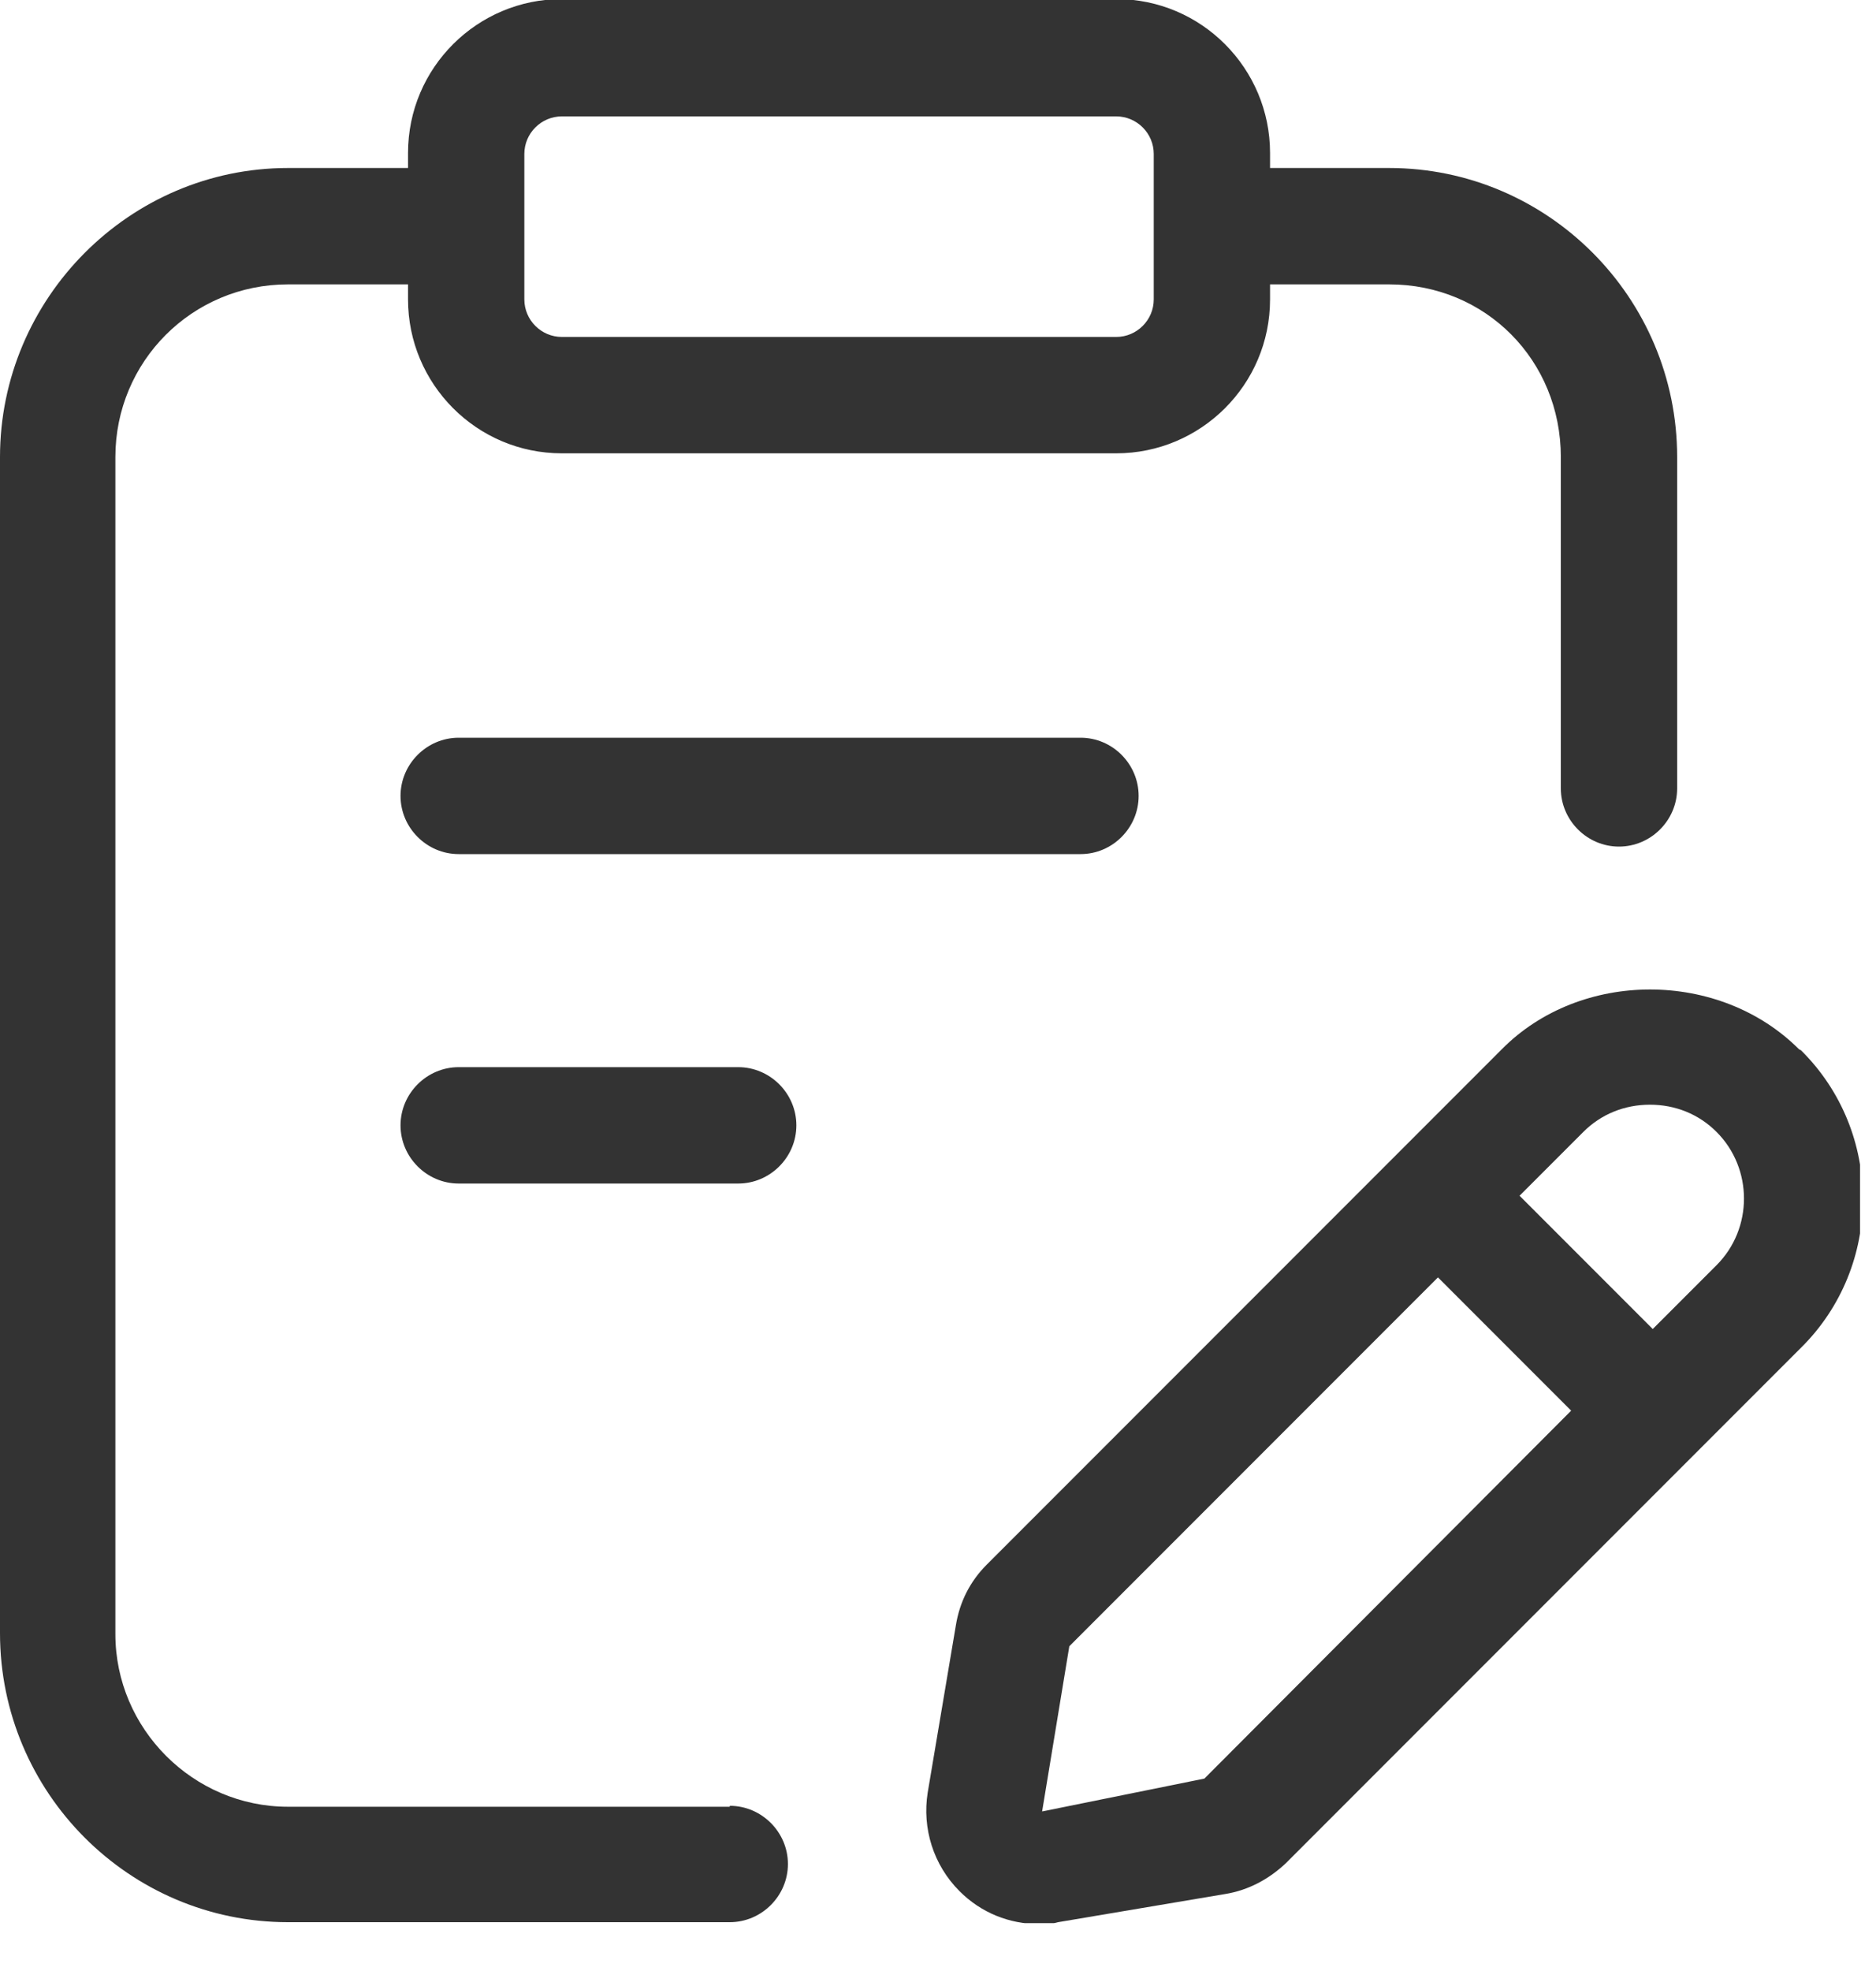 <svg width="20" height="21" viewBox="0 0 20 21" fill="none" xmlns="http://www.w3.org/2000/svg">
<g clip-path="url(#clip0_260_10)">
<path d="M4.89 7.86C4.55 7.86 4.27 8.14 4.27 8.48C4.27 8.82 4.55 9.1 4.89 9.1H11.52C11.86 9.1 12.139 8.82 12.139 8.48C12.139 8.14 11.86 7.86 11.52 7.86H4.89Z" fill="#333333"/>
<path d="M7.87 11.37H4.89C4.55 11.37 4.27 11.65 4.27 11.99C4.27 12.33 4.55 12.61 4.89 12.61H7.87C8.21 12.61 8.49 12.33 8.49 11.99C8.49 11.65 8.21 11.37 7.87 11.37Z" fill="#333333"/>
<path d="M5.59 1.64C5.59 1.42 5.77 1.24 5.99 1.24H11.9C12.12 1.24 12.3 1.42 12.3 1.64V3.19C12.3 3.41 12.12 3.59 11.9 3.59H5.99C5.77 3.59 5.59 3.41 5.59 3.19V1.64ZM7.78 19.25H3.07C2.06 19.25 1.23 18.42 1.23 17.41V4.87C1.23 3.85 2.05 3.03 3.07 3.03H4.35V3.19C4.35 4.09 5.08 4.83 5.99 4.83H11.9C12.8 4.83 13.54 4.1 13.54 3.19V3.03H14.81C15.84 3.03 16.64 3.84 16.64 4.87V8.4C16.64 8.74 16.92 9.02 17.26 9.02C17.6 9.02 17.88 8.74 17.88 8.4V4.87C17.88 3.17 16.5 1.79 14.81 1.79H13.54V1.63C13.54 0.73 12.81 -0.01 11.9 -0.01H5.99C5.09 -0.01 4.35 0.72 4.35 1.63V1.79H3.07C1.38 1.79 0 3.18 0 4.87V17.4C0 19.1 1.38 20.48 3.07 20.48H7.78C8.12 20.48 8.4 20.2 8.4 19.86C8.4 19.52 8.12 19.24 7.78 19.24V19.25Z" fill="#333333"/>
<path d="M18.3 13.48L17.62 14.16L16.2 12.74L16.88 12.06C17.07 11.87 17.32 11.77 17.59 11.77C17.86 11.77 18.11 11.87 18.3 12.06C18.69 12.45 18.69 13.09 18.3 13.48ZM12.84 18.95L11.11 19.3L11.4 17.54L15.33 13.61L16.75 15.03L12.84 18.95ZM19.18 11.18C18.33 10.33 16.85 10.33 16.01 11.18L10.52 16.67C10.34 16.85 10.23 17.07 10.19 17.32L9.89 19.1C9.83 19.48 9.95 19.87 10.23 20.15C10.46 20.38 10.76 20.5 11.08 20.5C11.15 20.5 11.21 20.5 11.28 20.48L13.06 20.18C13.31 20.14 13.53 20.02 13.71 19.85L19.2 14.36C20.08 13.49 20.08 12.06 19.2 11.19L19.18 11.18Z" fill="#333333"/>
</g>
<defs>
<clipPath id="clip0_260_10">
<rect width="19.83" height="20.49" fill="white"/>
</clipPath>
</defs>
</svg>
